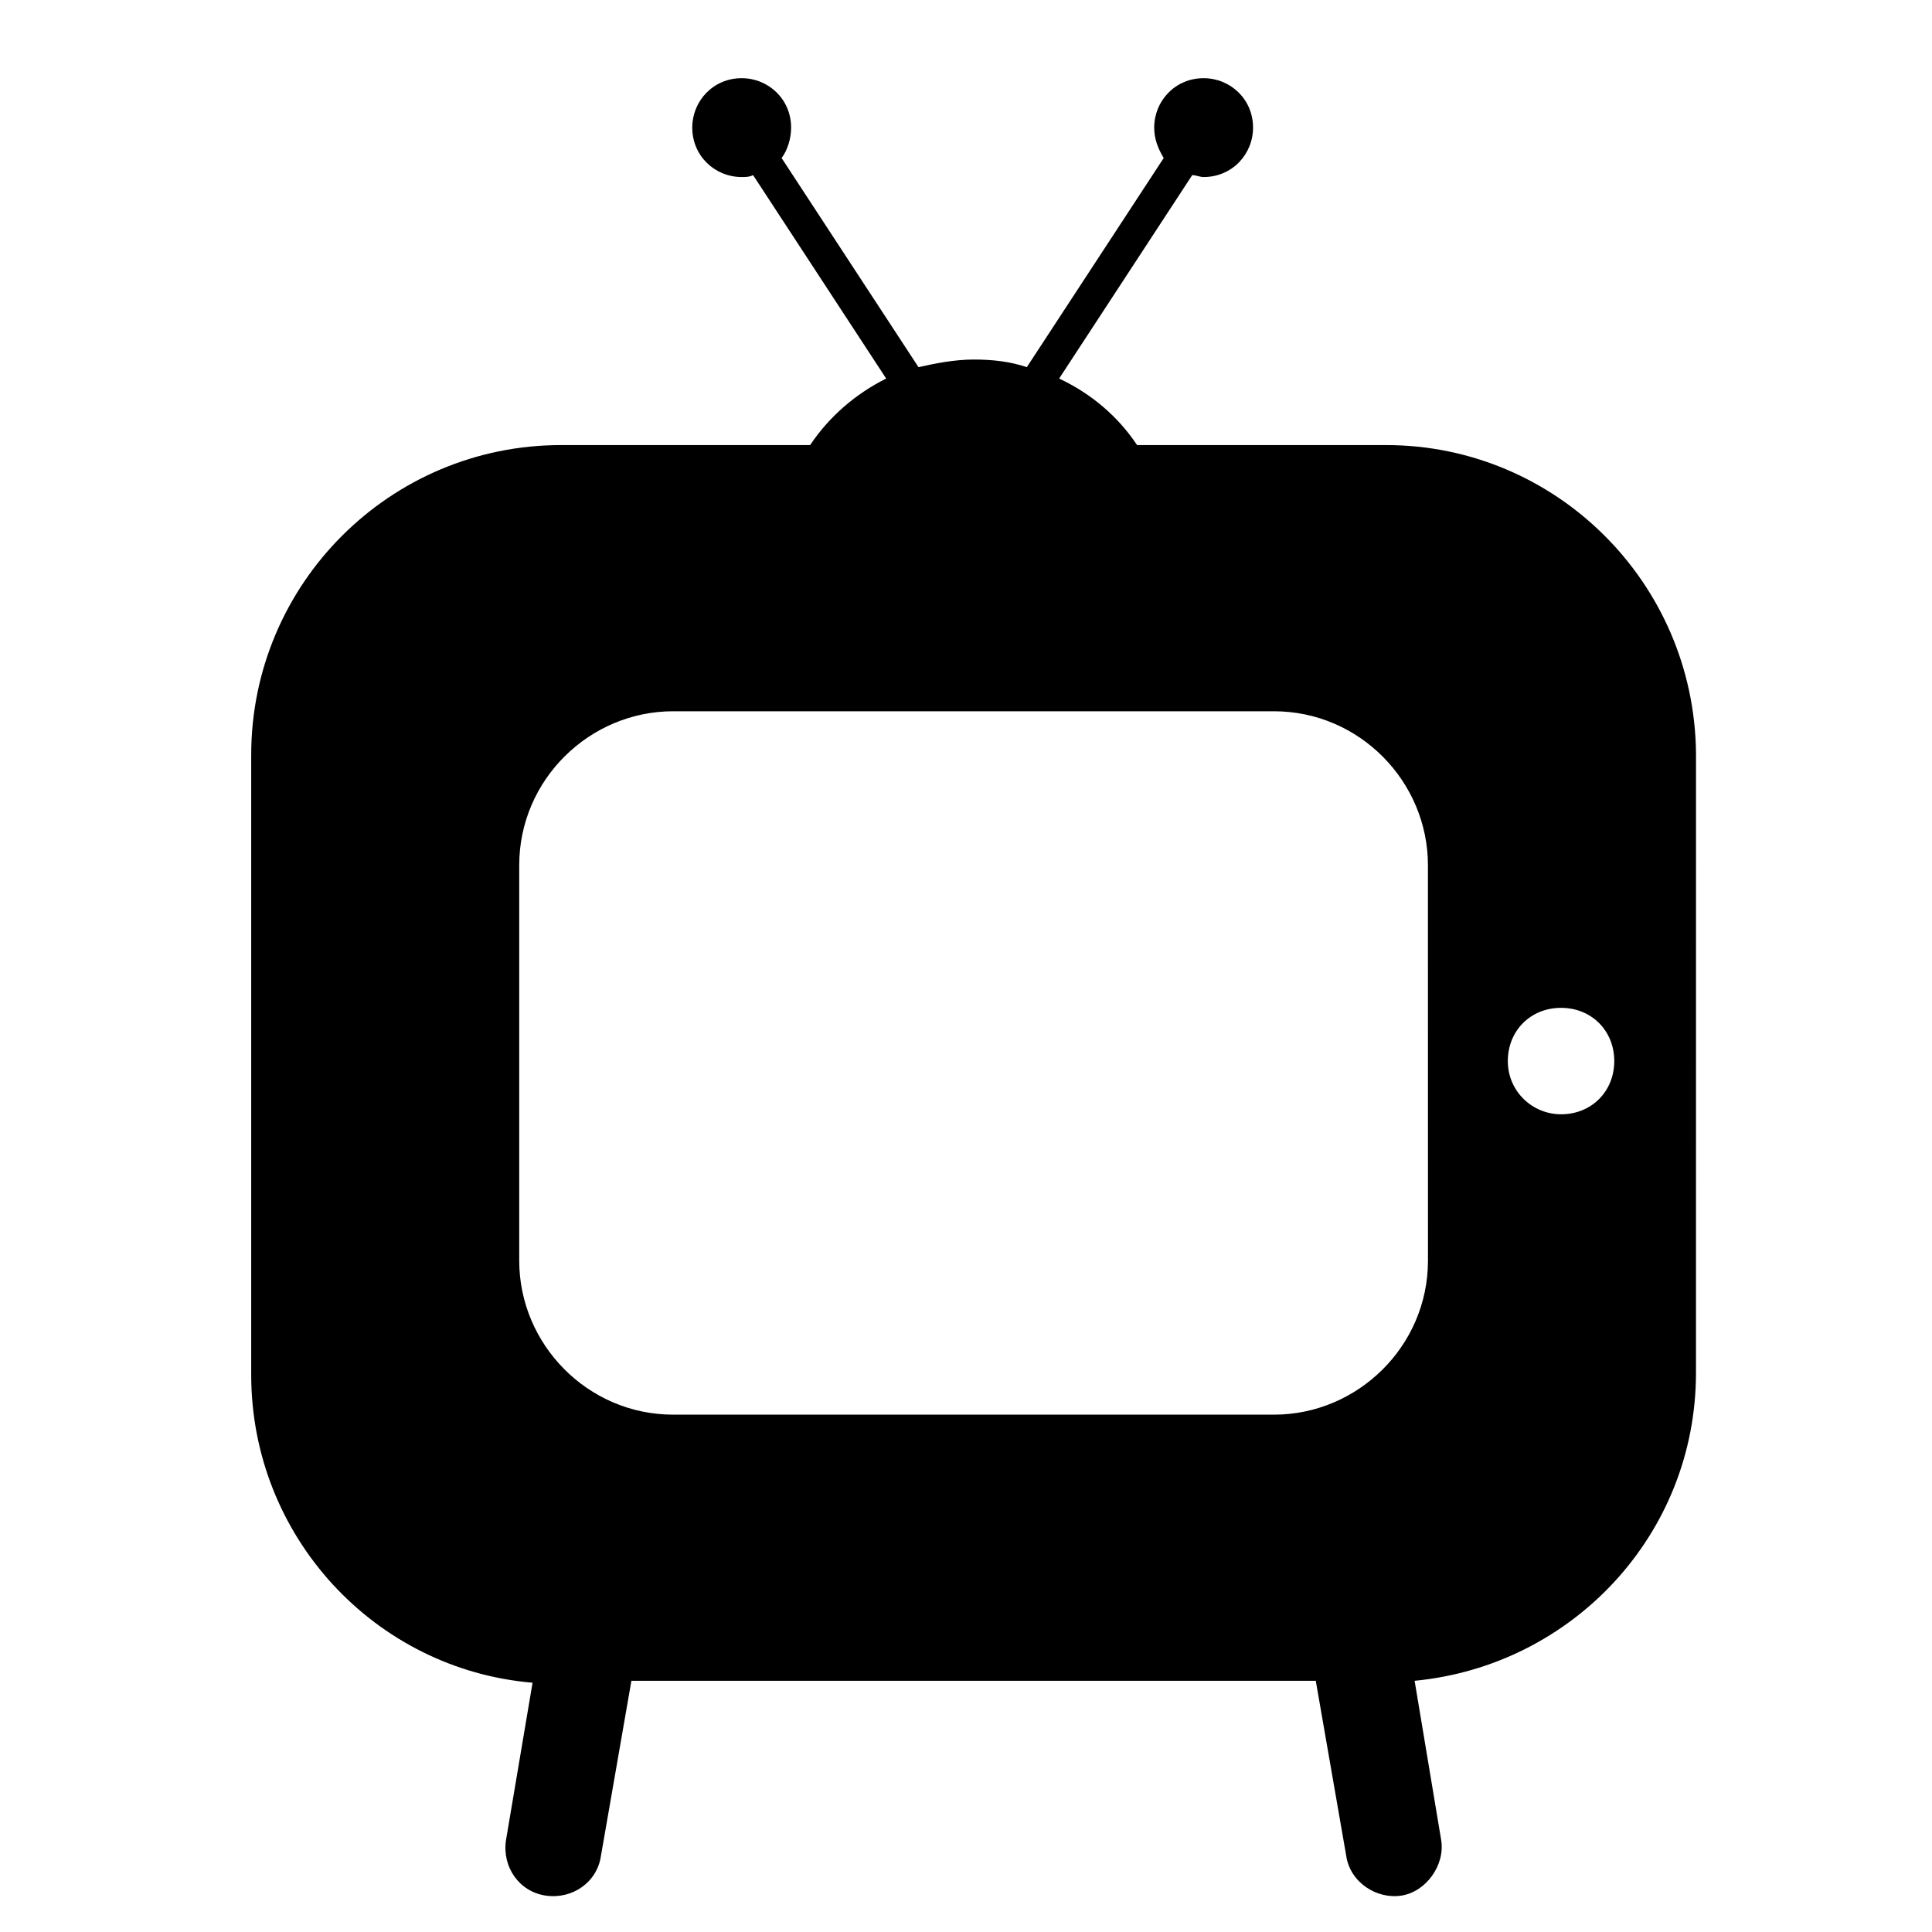 <?xml version="1.0" encoding="UTF-8"?>
<!-- Uploaded to: ICON Repo, www.svgrepo.com, Generator: ICON Repo Mixer Tools -->
<svg fill="#000000" width="800px" height="800px" version="1.1" viewBox="144 144 512 512" xmlns="http://www.w3.org/2000/svg">
 <path d="m511.34 261.95h-66c-5.039-7.559-12.09-13.602-20.656-17.633l35.266-53.906c1.008 0 2.016 0.504 3.023 0.504 7.559 0 13.098-6.047 13.098-13.098 0-7.559-6.047-13.098-13.098-13.098-7.559 0-13.098 6.047-13.098 13.098 0 3.023 1.008 5.543 2.519 8.062l-36.273 55.418c-4.535-1.512-9.07-2.016-14.105-2.016-5.039 0-10.078 1.008-14.609 2.016l-36.273-55.418c1.512-2.016 2.519-5.039 2.519-8.062 0-7.559-6.047-13.098-13.098-13.098-7.559 0-13.098 6.047-13.098 13.098 0 7.559 6.047 13.098 13.098 13.098 1.008 0 2.016 0 3.023-0.504l35.266 53.906c-8.062 4.031-15.113 10.078-20.152 17.633h-66c-45.344 0-82.121 36.777-82.121 82.121v164.25c0 42.824 32.746 78.09 74.562 81.617l-7.055 41.812c-1.008 7.055 3.527 13.602 10.578 14.609 7.055 1.008 13.602-3.527 14.609-10.578l8.062-46.352h181.37l8.062 46.352c1.008 7.055 8.062 11.586 14.609 10.578 6.551-1.008 11.586-8.062 10.578-14.609l-7.055-42.32c41.816-4.031 74.562-38.793 74.562-81.617v-29.727l0.008-104.79v-29.727c-0.504-45.34-37.281-81.617-82.121-81.617zm11.086 216.14c0 22.672-18.641 40.809-40.809 40.809h-159.21c-22.672 0-40.809-18.641-40.809-40.809v-104.79c0-22.672 18.641-40.809 40.809-40.809h159.2c22.672 0 40.809 18.641 40.809 40.809zm35.266-38.793c-7.559 0-14.105-6.047-14.105-14.105 0-8.062 6.047-14.105 14.105-14.105 8.062 0 14.105 6.047 14.105 14.105s-6.047 14.105-14.105 14.105z"/>
</svg>